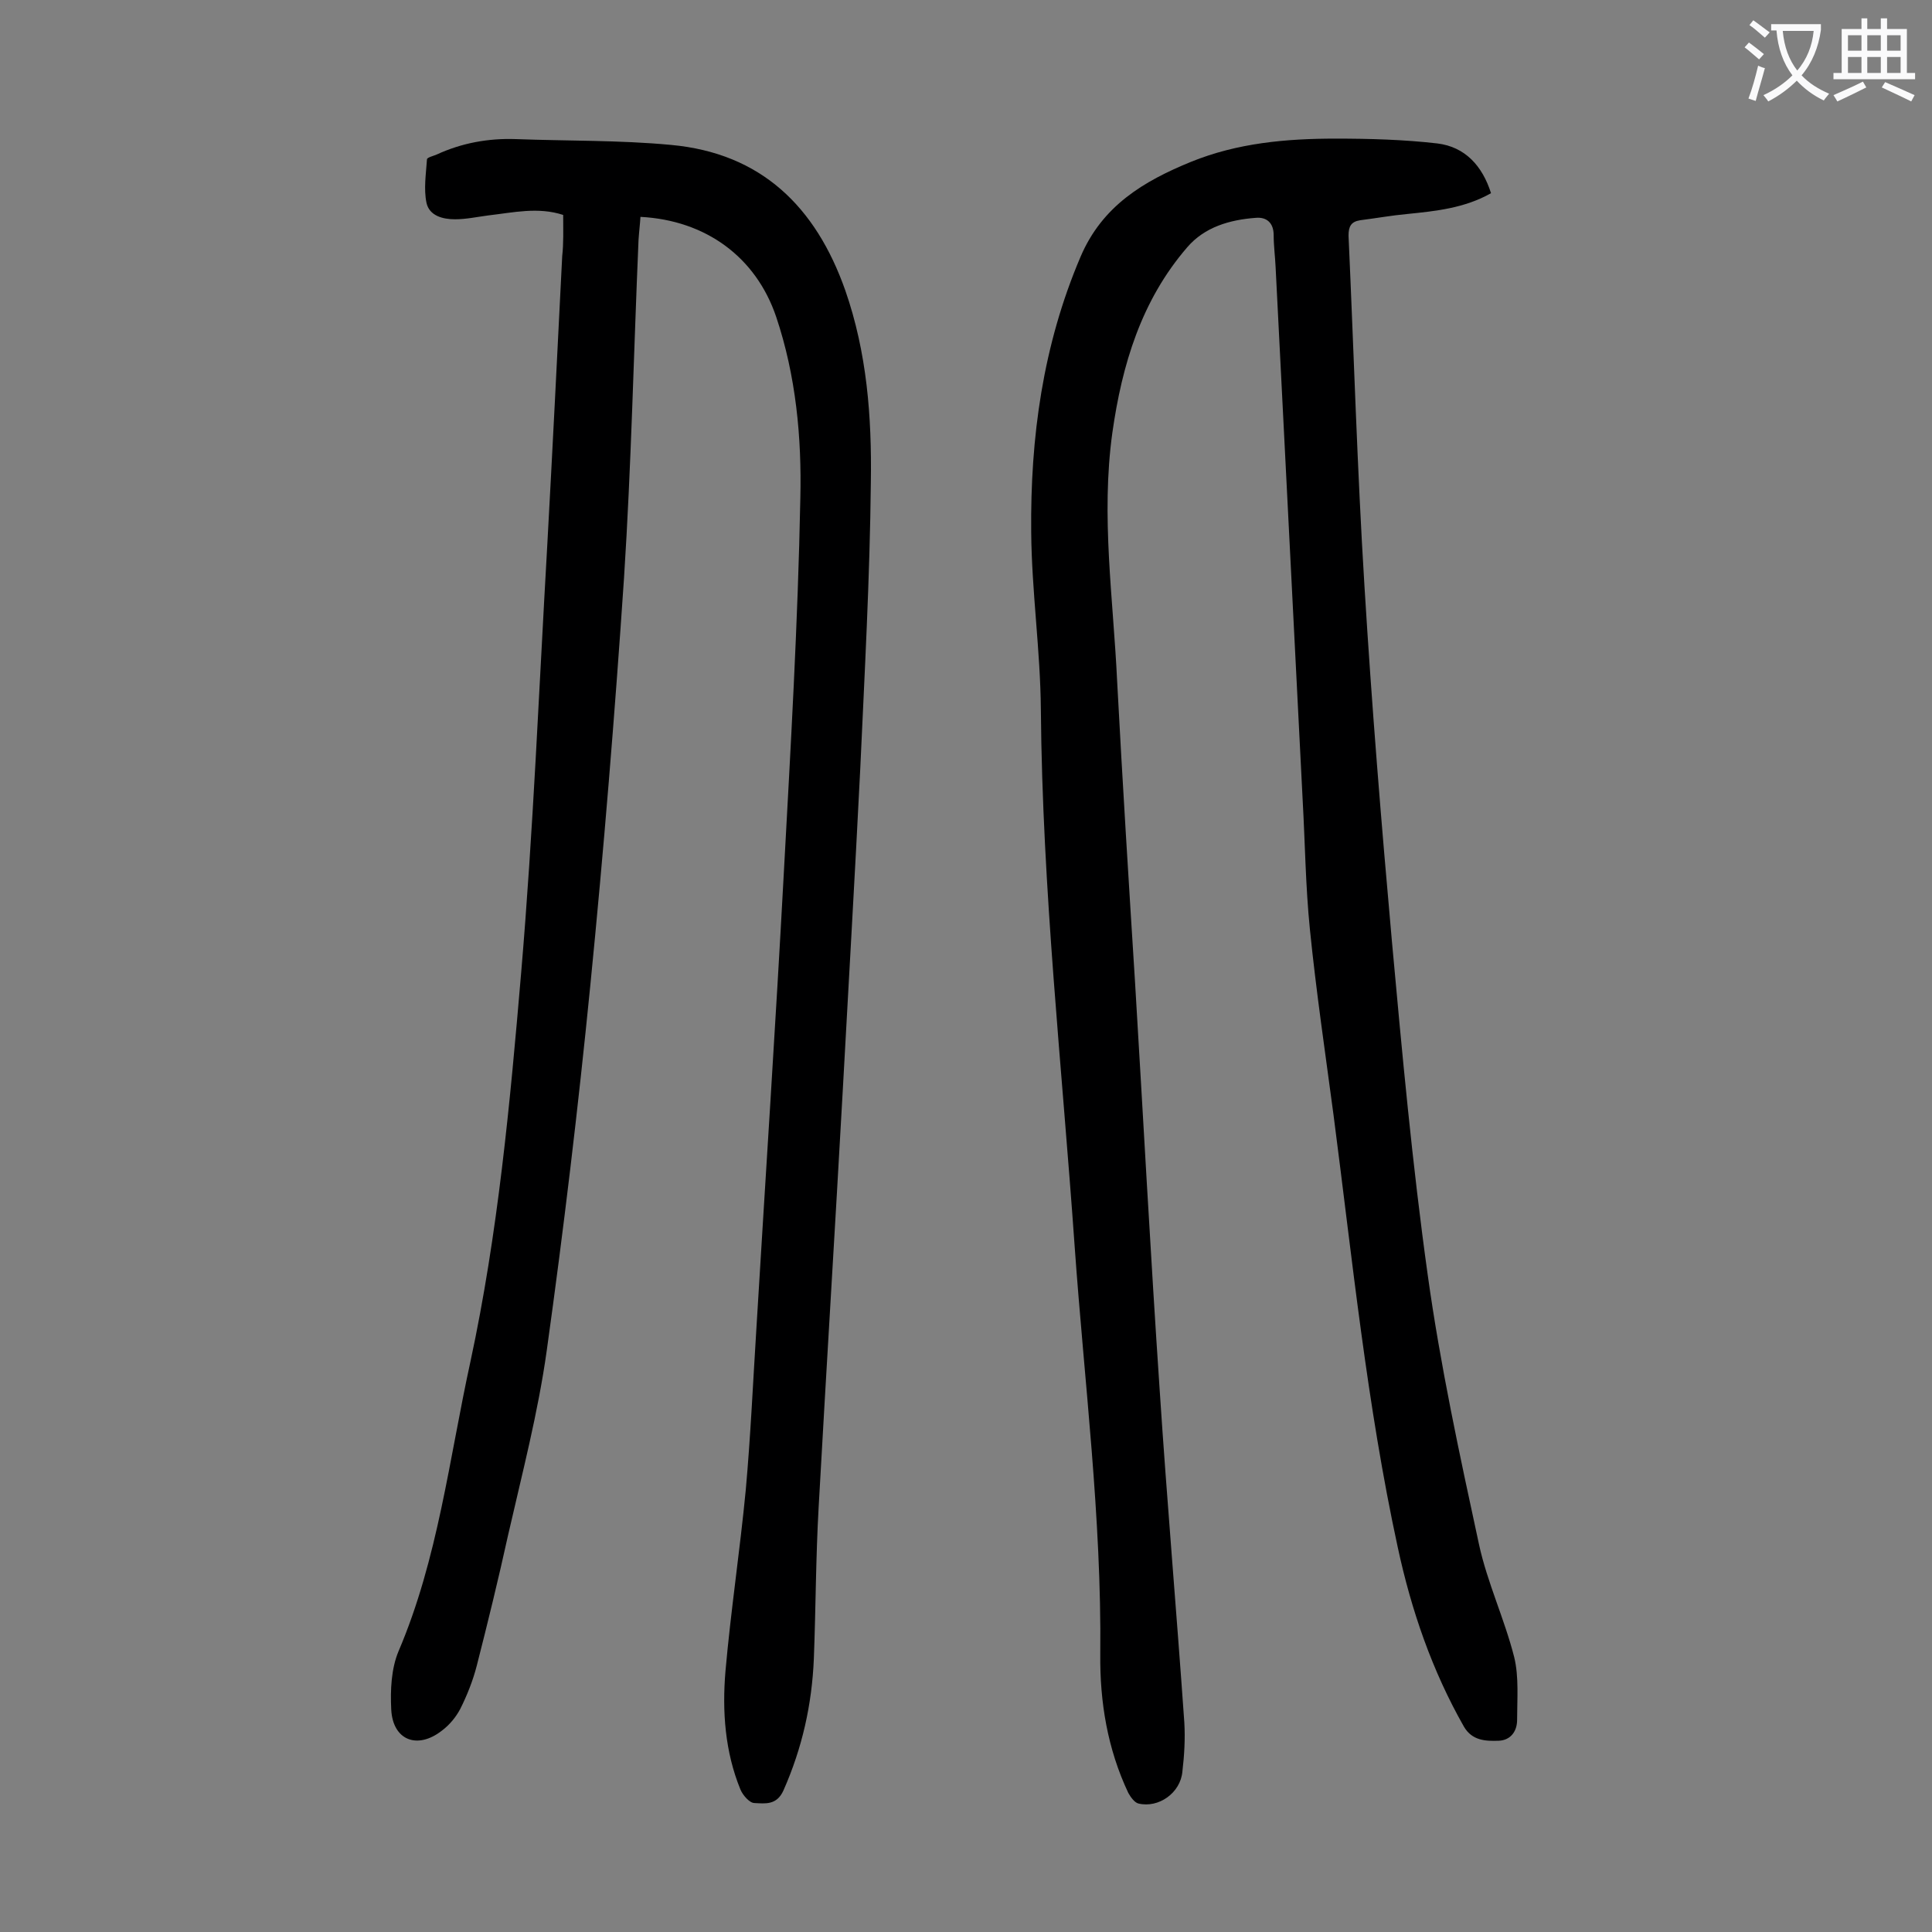 <svg enable-background="new 0 0 400 400" viewBox="0 0 400 400" xmlns="http://www.w3.org/2000/svg"><rect x="0" y="0" width="400" height="400" fill="#808080" stroke="none"/><path d="m308.7 40c-5.5 3.1-11.4 3.7-17.3 4.3-3.3.3-6.6.9-9.8 1.3-1.9.3-2.4 1.3-2.4 3.2 1.1 24.2 1.8 48.4 3.3 72.6 1.5 24.6 3.5 49.2 5.7 73.7 2.1 23 4.2 46 7.4 68.9 2.6 18.7 6.6 37.2 10.6 55.7 1.7 7.9 5.3 15.5 7.3 23.4 1 4.1.6 8.7.6 13 0 2.3-1.3 4.2-3.8 4.3-2.7.1-5.5 0-7.2-2.9-6.6-11.6-10.9-24.1-13.7-37.1-6.4-29.5-9.4-59.6-13.3-89.5-1.7-12.8-3.6-25.6-4.9-38.5-.9-8.9-1-17.9-1.5-26.8-1.9-36.8-3.7-73.5-5.6-110.3-.1-2.2-.4-4.4-.4-6.6 0-2.6-1.5-3.8-3.7-3.6-5.4.4-10.6 1.9-14.2 6.1-9.5 11-13.5 24.3-15.5 38.4-2.4 17.3.2 34.4 1 51.6 1.1 20.8 2.4 41.5 3.7 62.2 1.7 28.1 3.2 56.3 5.1 84.4 1.5 22.9 3.5 45.9 5.1 68.8.2 3.4 0 6.8-.4 10.2-.4 4.4-4.9 7.6-9.1 6.6-.8-.2-1.6-1.3-2.1-2.2-4.3-9.1-5.9-18.8-5.8-28.7.3-28.3-3.3-56.3-5.3-84.4-2.6-37-6.7-74-7-111.2-.1-12.2-1.9-24.5-2-36.7-.2-19.6 2.4-38.7 10.2-57 4.5-10.6 13.1-15.7 22.9-19.7 9.6-3.9 19.7-4.8 29.9-4.8 7.1 0 14.2.2 21.1 1 5.7.7 9.3 4.6 11.1 10.3z" fill="#000001"/><path d="m116.6 44.5c-5.2-1.7-10.3-.5-15.5.1-2.3.3-4.6.8-6.9.8-2.5 0-5.3-.7-5.9-3.4-.6-2.9-.1-6 .1-9 0-.4 1.3-.7 2-1 5.2-2.4 10.7-3.4 16.4-3.2 10.7.4 21.5.2 32.1 1.2 18.7 1.7 30 12.8 36.1 30.1 4.5 12.9 5.5 26.2 5.3 39.6-.2 19.9-1.3 39.8-2.2 59.6-1.1 22.1-2.4 44.2-3.6 66.2-1.6 28.8-3.4 57.6-5 86.4-.6 10.5-.6 21-1 31.5-.4 9.5-2.4 18.5-6.3 27.3-1.4 3.1-3.8 2.7-6 2.6-1 0-2.4-1.6-2.9-2.8-3.2-7.8-3.8-16.2-3.1-24.5 1.1-12.5 3-25 4.2-37.5 1-11.1 1.5-22.3 2.2-33.4 1.9-31.6 4-63.1 5.7-94.7 1.4-25.7 2.9-51.4 3.4-77.2.3-12.6-.9-25.4-5-37.6-4.2-12.4-14.6-20-28.1-20.7-.1 1.6-.3 3.2-.4 4.8-1 23.3-1.5 46.7-3 69.9-1.9 28.2-4.2 56.4-7 84.6-2.5 25.2-5.5 50.3-9 75.4-1.8 12.9-5.1 25.5-8 38.2-2 9.1-4.2 18.1-6.5 27.1-.8 3.1-2 6.1-3.4 8.9-.9 1.7-2.2 3.3-3.8 4.5-5.1 4-10.2 2-10.5-4.4-.2-4 0-8.4 1.5-12 8.2-19.2 10.5-39.9 14.9-60 5.7-26.5 8.2-53.5 10.5-80.5 2.5-29.4 3.7-58.9 5.4-88.4 1.1-20 2.1-40 3.1-60 .3-2.6.2-5.4.2-8.5z" fill="#000001"/><g fill="#fafafb"><path d="m362.1 8.8c1.1.8 2.1 1.6 3.1 2.4l-1 1.1c-1.3-1.1-2.3-2-3-2.5zm1.9 4.8c.5.2.9.4 1.4.5-.6 2.3-1.3 4.5-1.9 6.8l-1.5-.5c.8-2.1 1.4-4.3 2-6.8zm-1-9.4c1.3.9 2.4 1.8 3.4 2.5l-1 1.1c-1.4-1.2-2.4-2.1-3.2-2.6zm3.7 2.2v-1.4h10.3v1.2c-.5 3.6-1.8 6.8-4 9.4 1.5 1.6 3.4 2.8 5.7 3.8-.3.4-.7.8-1.1 1.4-2.3-1.1-4.1-2.5-5.6-4.1-1.6 1.6-3.6 3.1-5.9 4.3-.3-.5-.7-.9-1-1.3 2.4-1.1 4.4-2.5 6-4.1-1.9-2.5-3-5.6-3.3-9.3h-1.1zm8.8 0h-6.4c.3 3.3 1.3 6 3 8.2 2-2.3 3.1-5.1 3.4-8.2z"/><path d="m385.3 3.8h1.3v2.2h2.8v-2.2h1.3v2.2h4.1v9.1h1.7v1.3h-16.9v-1.3h1.7v-9.1h4.1v-2.2zm.4 13.1.7 1.2c-1.8.9-3.8 1.9-6 2.9-.2-.4-.5-.8-.8-1.3 2.3-1 4.3-1.9 6.1-2.8zm-3.1-6.4h2.8v-3.2h-2.8zm0 4.6h2.8v-3.3h-2.8zm4-4.6h2.8v-3.2h-2.8zm0 4.6h2.8v-3.3h-2.8zm3.7 1.9c2.1.9 4.1 1.8 6.1 2.7l-.7 1.3c-2.2-1.1-4.2-2-6.1-2.9zm3.2-9.7h-2.8v3.2h2.8zm-2.8 7.8h2.8v-3.3h-2.8z"/></g></svg>